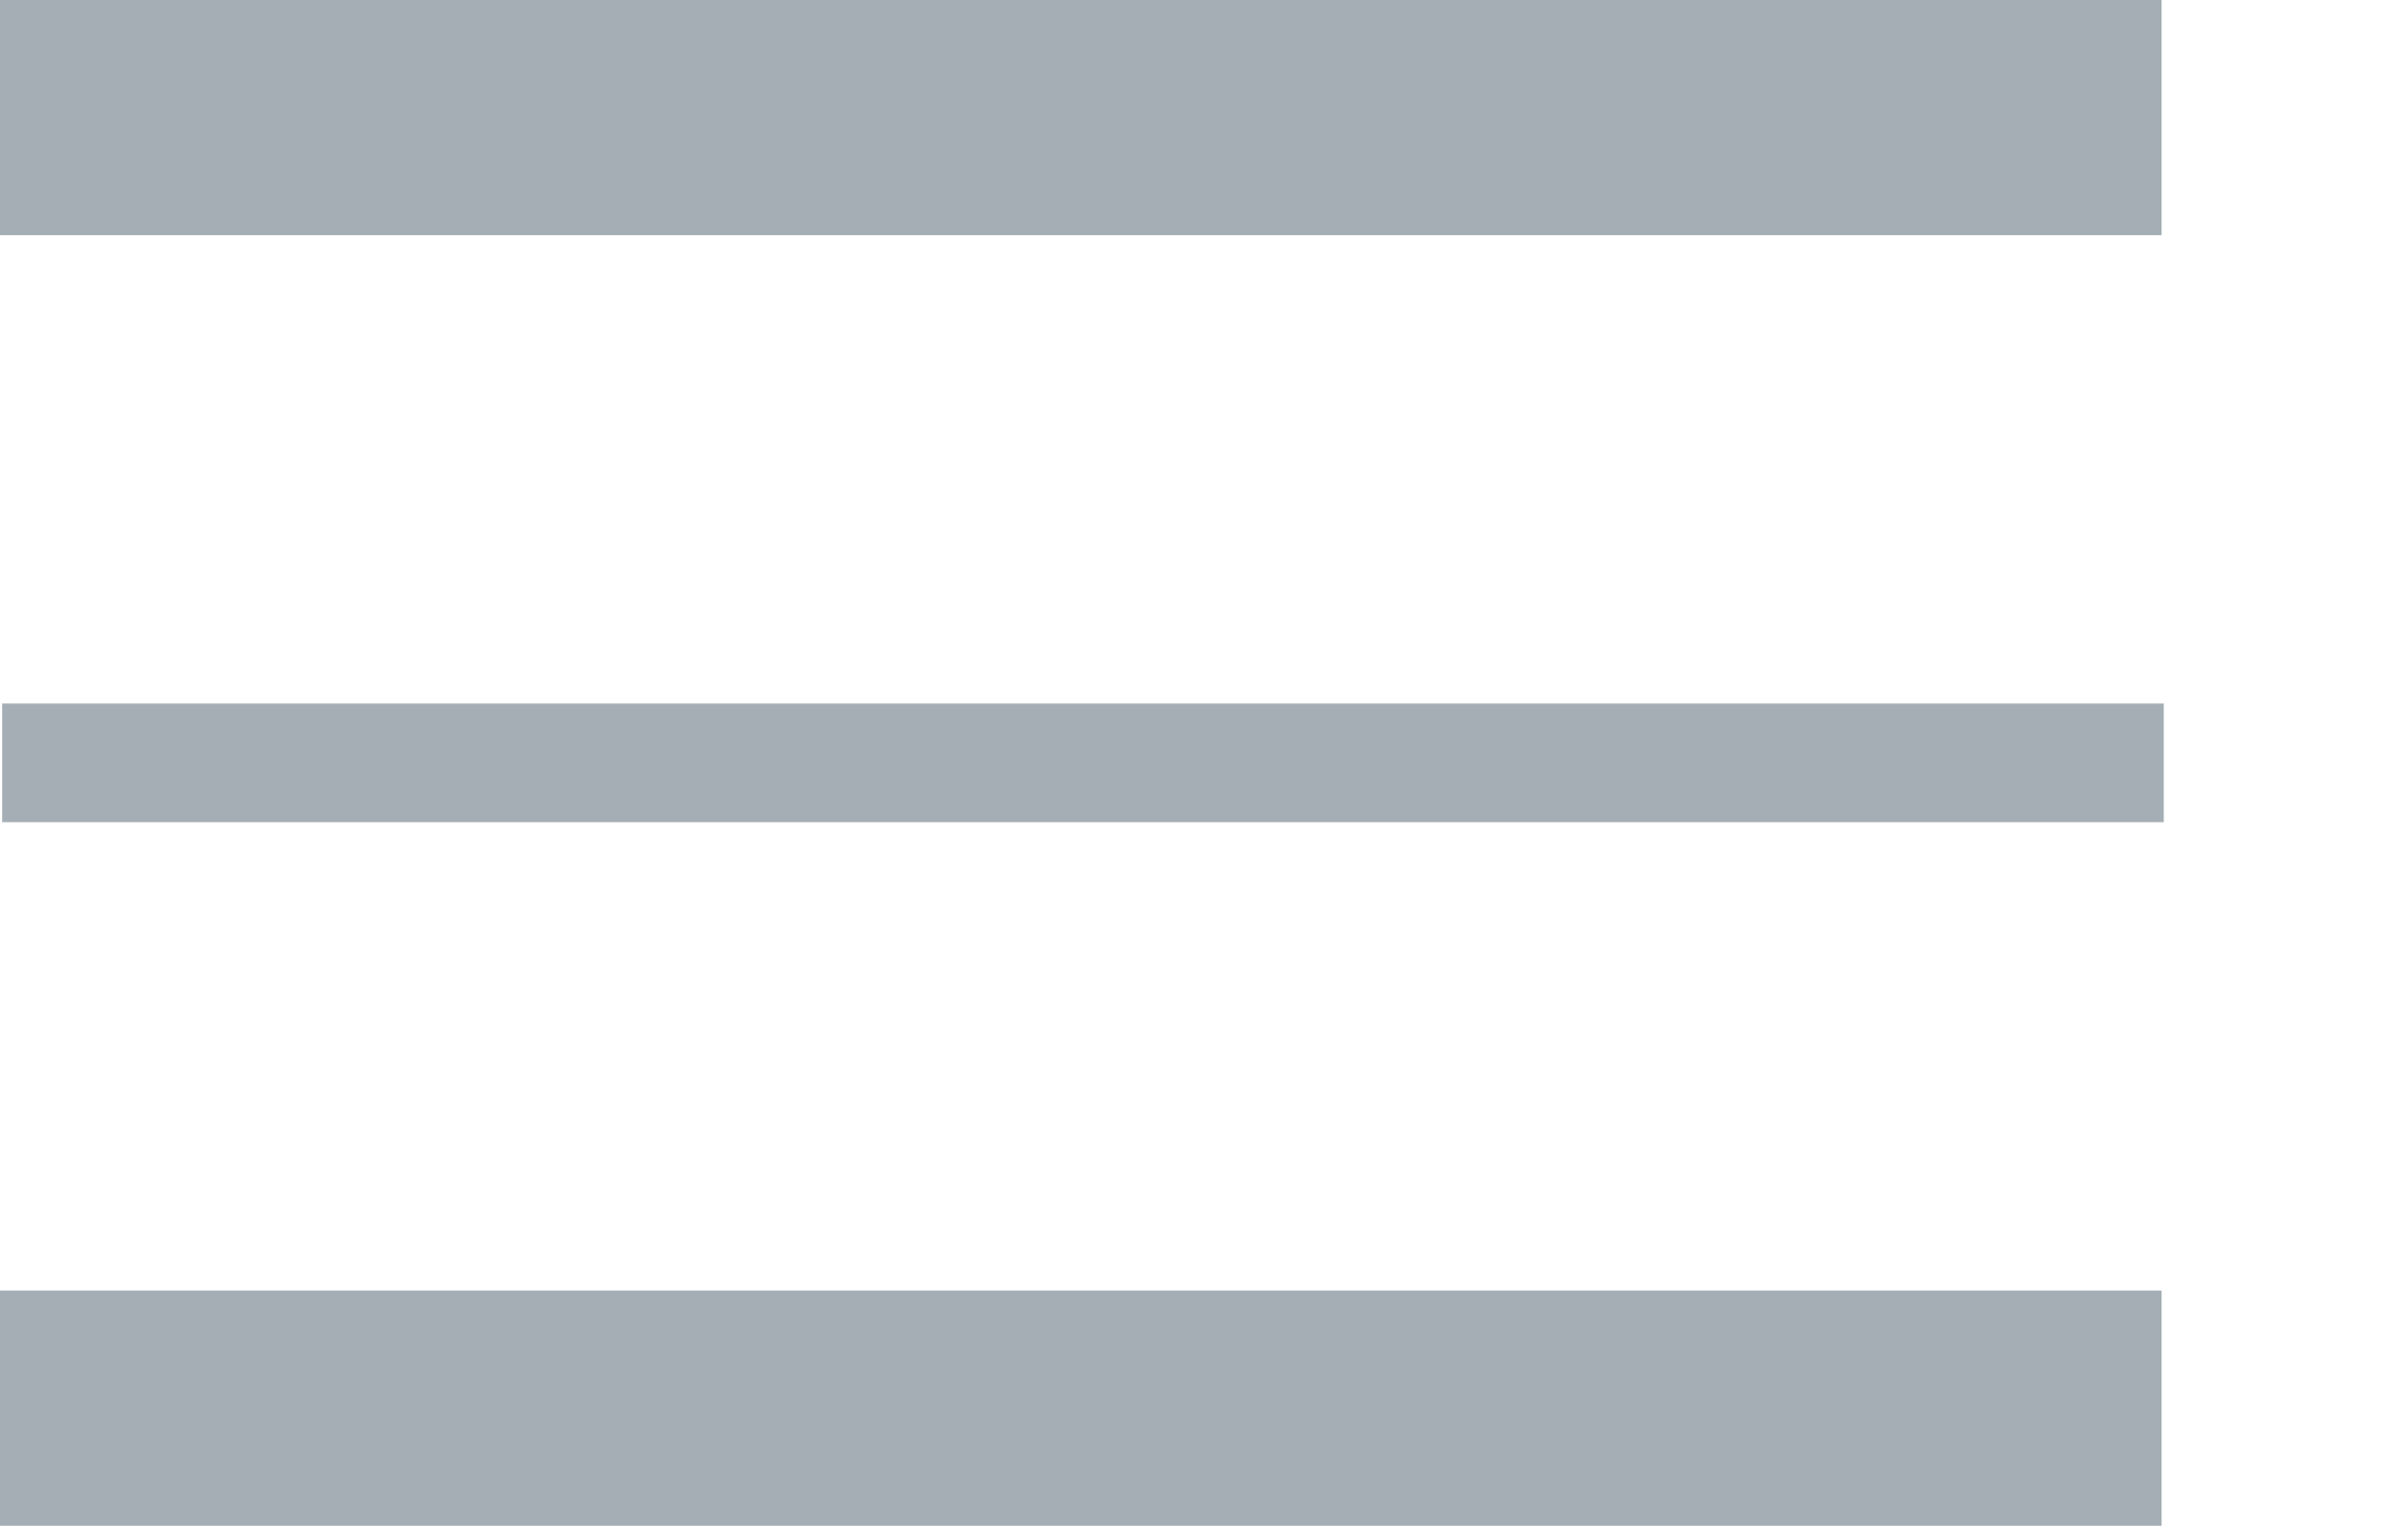 <?xml version="1.0" encoding="utf-8"?>
<!-- Generator: Adobe Illustrator 16.0.0, SVG Export Plug-In . SVG Version: 6.00 Build 0)  -->
<!DOCTYPE svg PUBLIC "-//W3C//DTD SVG 1.1//EN" "http://www.w3.org/Graphics/SVG/1.1/DTD/svg11.dtd">
<svg version="1.1" id="Layer_1" focusable="false" xmlns="http://www.w3.org/2000/svg" xmlns:xlink="http://www.w3.org/1999/xlink"
	 x="0px" y="0px" width="724.097px" height="458.704px" viewBox="117.794 0 724.097 458.704"
	 enable-background="new 117.794 0 724.097 458.704" xml:space="preserve">
<g>
	<rect x="117.794" y="0" fill="#A4AEB4" width="650" height="70.705"/>
	<rect x="117.794" y="388" fill="#A4AEB4" width="650" height="70.704"/>
	<rect x="118.445" y="211.516" fill="#A4AEB4" width="650" height="35.672"/>
</g>
</svg>
